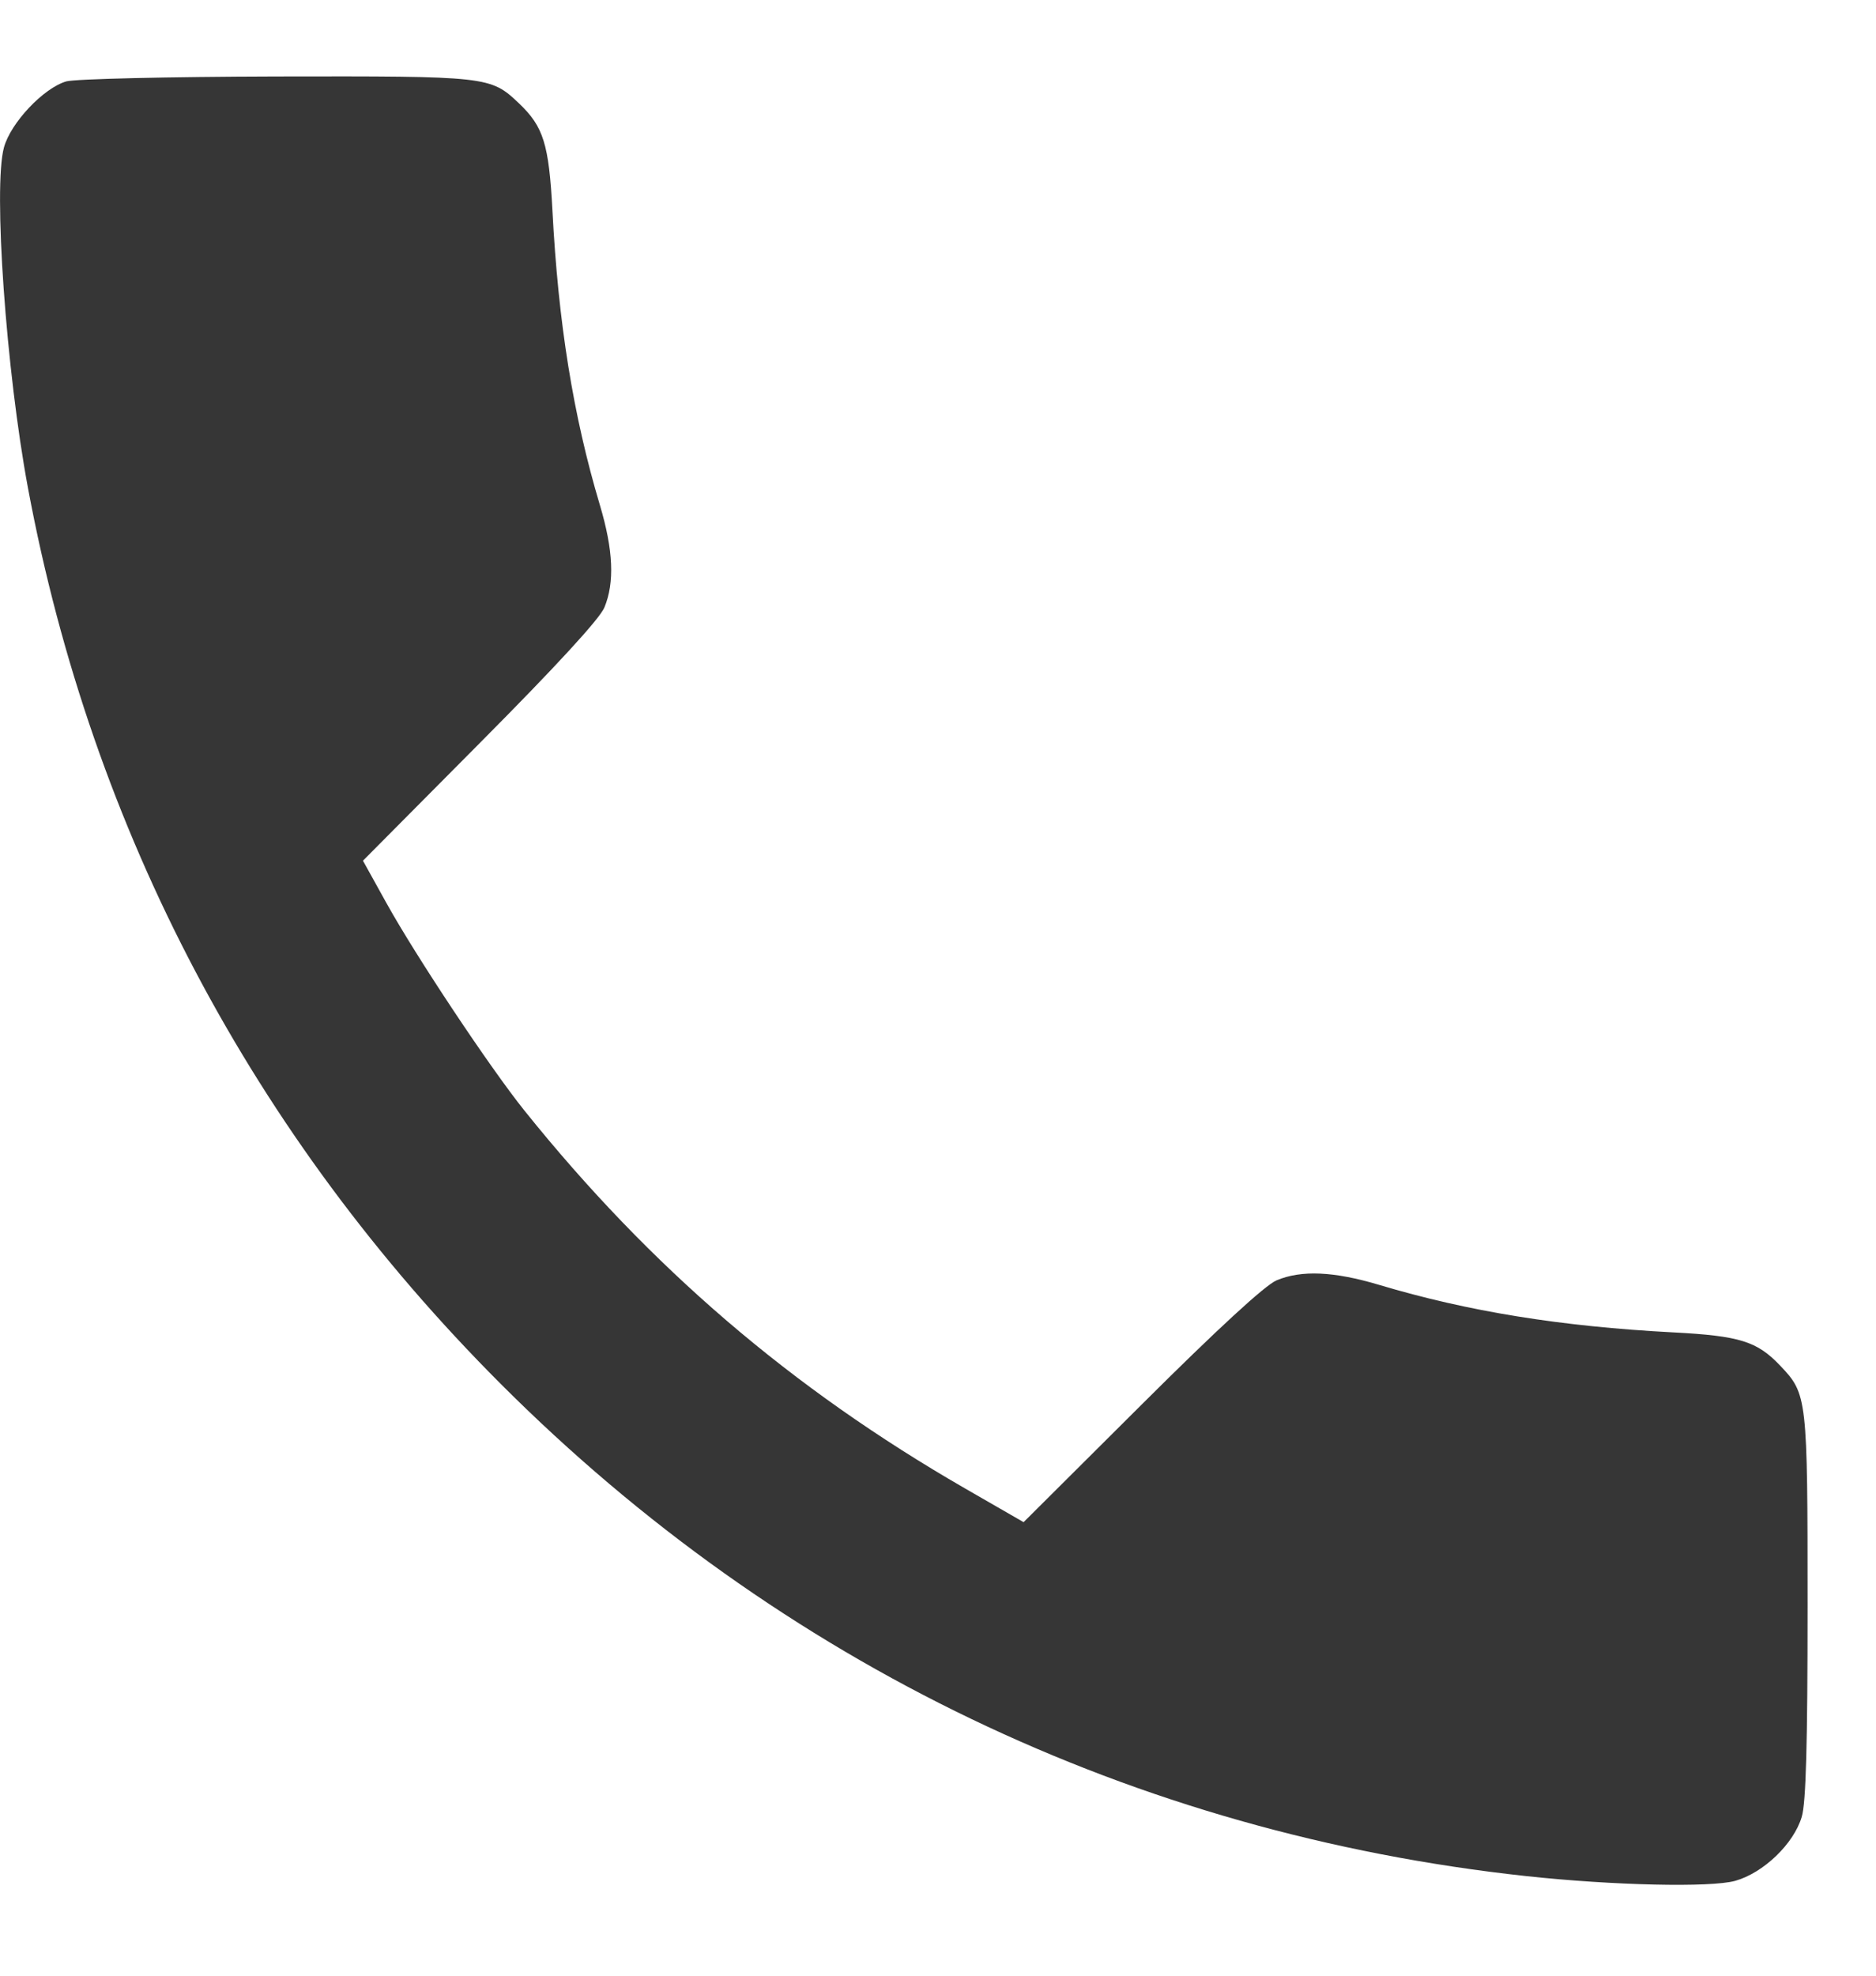 <?xml version="1.0" encoding="UTF-8"?> <svg xmlns="http://www.w3.org/2000/svg" width="19" height="20" viewBox="0 0 19 20" fill="none"> <path fill-rule="evenodd" clip-rule="evenodd" d="M0.671 0.824C0.441 0.891 0.108 1.243 0.04 1.493C-0.07 1.896 0.061 3.75 0.284 4.944C0.932 8.411 2.563 11.5 5.072 14.01C7.902 16.841 11.489 18.562 15.459 18.992C16.341 19.087 17.325 19.109 17.574 19.04C17.861 18.959 18.167 18.665 18.248 18.392C18.291 18.25 18.307 17.652 18.307 16.256C18.307 14.142 18.304 14.113 18.03 13.825C17.796 13.578 17.619 13.523 16.948 13.488C15.806 13.428 14.868 13.276 13.968 13.007C13.51 12.87 13.182 12.855 12.929 12.961C12.814 13.009 12.333 13.451 11.559 14.222L10.367 15.409L9.771 15.066C8.013 14.053 6.586 12.83 5.311 11.242C4.962 10.807 4.217 9.688 3.914 9.142L3.676 8.713L4.861 7.52C5.63 6.747 6.073 6.265 6.121 6.15C6.226 5.897 6.212 5.569 6.075 5.111C5.806 4.21 5.654 3.272 5.595 2.13C5.559 1.458 5.504 1.282 5.257 1.047C4.968 0.772 4.945 0.77 2.798 0.774C1.701 0.777 0.76 0.799 0.671 0.824Z" fill="#363636"></path> </svg> 